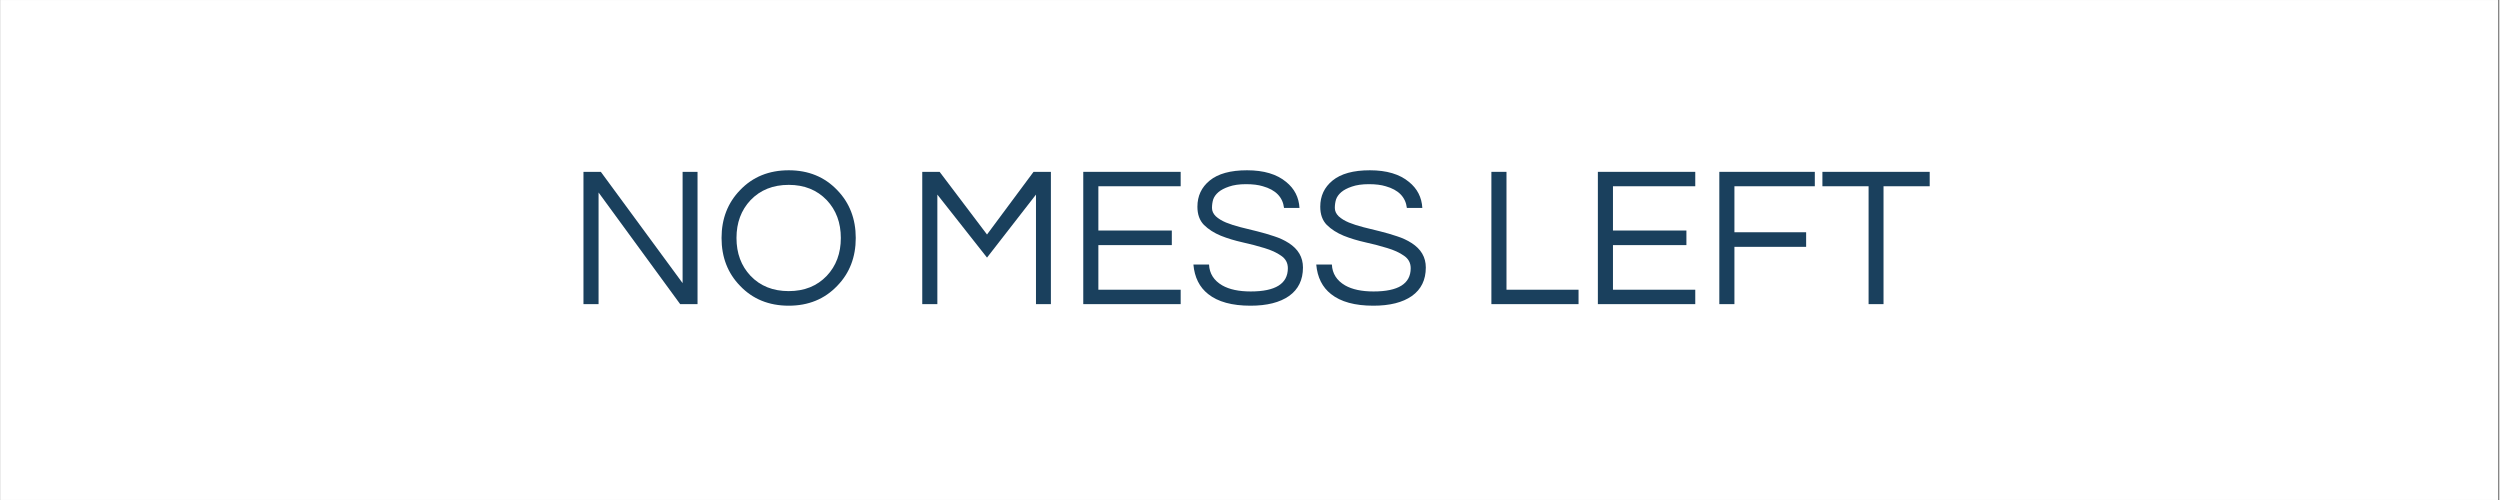 <svg xmlns="http://www.w3.org/2000/svg" xmlns:xlink="http://www.w3.org/1999/xlink" width="300" zoomAndPan="magnify" viewBox="0 0 224.88 45" height="60" preserveAspectRatio="xMidYMid meet" version="1.2"><rect x="0" y="0" width="224.88" height="45" fill="#808080" stroke="none"/><defs><clipPath id="c055c43a26"><path d="M 0 0.012 L 224.762 0.012 L 224.762 44.988 L 0 44.988 Z M 0 0.012 "/></clipPath></defs><g id="0b12238719"><g clip-rule="nonzero" clip-path="url(#c055c43a26)"><path style=" stroke:none;fill-rule:nonzero;fill:#ffffff;fill-opacity:1;" d="M 0 0.012 L 224.879 0.012 L 224.879 44.988 L 0 44.988 Z M 0 0.012 "/><path style=" stroke:none;fill-rule:nonzero;fill:#ffffff;fill-opacity:1;" d="M 0 0.012 L 224.879 0.012 L 224.879 44.988 L 0 44.988 Z M 0 0.012 "/></g><g style="fill:#1a405d;fill-opacity:1;"><g transform="translate(50.999, 27.372)"><path style="stroke:none" d="M 11.719 -11.906 L 11.719 0 L 10.156 0 L 2.812 -10.047 L 2.812 0 L 1.453 0 L 1.453 -11.906 L 3.016 -11.906 L 10.375 -1.891 L 10.375 -11.906 Z M 11.719 -11.906 "/></g></g><g style="fill:#1a405d;fill-opacity:1;"><g transform="translate(64.177, 27.372)"><path style="stroke:none" d="M 6.75 -12.047 C 8.52 -12.047 9.973 -11.453 11.109 -10.266 C 12.223 -9.117 12.781 -7.68 12.781 -5.953 C 12.781 -4.223 12.223 -2.785 11.109 -1.641 C 9.973 -0.453 8.52 0.141 6.75 0.141 C 4.969 0.141 3.508 -0.453 2.375 -1.641 C 1.258 -2.785 0.703 -4.223 0.703 -5.953 C 0.703 -7.68 1.258 -9.117 2.375 -10.266 C 3.508 -11.453 4.969 -12.047 6.75 -12.047 Z M 6.75 -1.172 C 8.156 -1.172 9.297 -1.629 10.172 -2.547 C 11.016 -3.441 11.438 -4.578 11.438 -5.953 C 11.438 -7.328 11.016 -8.461 10.172 -9.359 C 9.297 -10.273 8.156 -10.734 6.75 -10.734 C 5.332 -10.734 4.188 -10.273 3.312 -9.359 C 2.469 -8.461 2.047 -7.328 2.047 -5.953 C 2.047 -4.578 2.469 -3.441 3.312 -2.547 C 4.188 -1.629 5.332 -1.172 6.75 -1.172 Z M 6.75 -1.172 "/></g></g><g style="fill:#1a405d;fill-opacity:1;"><g transform="translate(77.661, 27.372)"><path style="stroke:none" d=""/></g></g><g style="fill:#1a405d;fill-opacity:1;"><g transform="translate(81.49, 27.372)"><path style="stroke:none" d="M 13.031 -11.906 L 13.031 0 L 11.688 0 L 11.688 -9.859 L 7.281 -4.188 L 2.812 -9.859 L 2.812 0 L 1.453 0 L 1.453 -11.906 L 3.016 -11.906 L 7.281 -6.266 L 11.469 -11.906 Z M 13.031 -11.906 "/></g></g><g style="fill:#1a405d;fill-opacity:1;"><g transform="translate(95.981, 27.372)"><path style="stroke:none" d="M 2.812 -10.609 L 2.812 -6.625 L 9.422 -6.625 L 9.422 -5.312 L 2.812 -5.312 L 2.812 -1.297 L 10.219 -1.297 L 10.219 0 L 1.453 0 L 1.453 -11.906 L 10.219 -11.906 L 10.219 -10.609 Z M 2.812 -10.609 "/></g></g><g style="fill:#1a405d;fill-opacity:1;"><g transform="translate(106.769, 27.372)"><path style="stroke:none" d="M 2.828 -10.078 C 2.598 -9.879 2.441 -9.66 2.359 -9.422 C 2.285 -9.18 2.25 -8.926 2.25 -8.656 C 2.25 -8.383 2.363 -8.133 2.594 -7.906 C 2.832 -7.688 3.141 -7.5 3.516 -7.344 C 3.898 -7.188 4.336 -7.047 4.828 -6.922 C 5.328 -6.805 5.832 -6.68 6.344 -6.547 C 6.852 -6.422 7.352 -6.273 7.844 -6.109 C 8.332 -5.953 8.77 -5.75 9.156 -5.5 C 10.008 -4.957 10.438 -4.223 10.438 -3.297 C 10.438 -2.18 10.02 -1.328 9.188 -0.734 C 8.352 -0.148 7.195 0.141 5.719 0.141 C 4.051 0.141 2.781 -0.207 1.906 -0.906 C 1.125 -1.52 0.68 -2.406 0.578 -3.562 L 1.984 -3.562 C 2.023 -2.75 2.422 -2.125 3.172 -1.688 C 3.816 -1.32 4.672 -1.141 5.734 -1.141 C 7.961 -1.141 9.078 -1.836 9.078 -3.234 C 9.078 -3.711 8.875 -4.086 8.469 -4.359 C 8.07 -4.641 7.57 -4.867 6.969 -5.047 C 6.363 -5.234 5.707 -5.406 5 -5.562 C 4.301 -5.719 3.648 -5.914 3.047 -6.156 C 2.441 -6.406 1.938 -6.727 1.531 -7.125 C 1.133 -7.531 0.938 -8.078 0.938 -8.766 C 0.938 -9.734 1.305 -10.52 2.047 -11.125 C 2.797 -11.738 3.914 -12.047 5.406 -12.047 C 6.914 -12.047 8.086 -11.695 8.922 -11 C 9.672 -10.395 10.07 -9.613 10.125 -8.656 L 8.734 -8.656 C 8.617 -9.633 7.984 -10.285 6.828 -10.609 C 6.422 -10.734 5.914 -10.797 5.312 -10.797 C 4.707 -10.797 4.195 -10.723 3.781 -10.578 C 3.375 -10.441 3.055 -10.273 2.828 -10.078 Z M 2.828 -10.078 "/></g></g><g style="fill:#1a405d;fill-opacity:1;"><g transform="translate(117.825, 27.372)"><path style="stroke:none" d="M 2.828 -10.078 C 2.598 -9.879 2.441 -9.66 2.359 -9.422 C 2.285 -9.18 2.25 -8.926 2.25 -8.656 C 2.25 -8.383 2.363 -8.133 2.594 -7.906 C 2.832 -7.688 3.141 -7.5 3.516 -7.344 C 3.898 -7.188 4.336 -7.047 4.828 -6.922 C 5.328 -6.805 5.832 -6.68 6.344 -6.547 C 6.852 -6.422 7.352 -6.273 7.844 -6.109 C 8.332 -5.953 8.77 -5.75 9.156 -5.5 C 10.008 -4.957 10.438 -4.223 10.438 -3.297 C 10.438 -2.18 10.02 -1.328 9.188 -0.734 C 8.352 -0.148 7.195 0.141 5.719 0.141 C 4.051 0.141 2.781 -0.207 1.906 -0.906 C 1.125 -1.52 0.68 -2.406 0.578 -3.562 L 1.984 -3.562 C 2.023 -2.75 2.422 -2.125 3.172 -1.688 C 3.816 -1.32 4.672 -1.141 5.734 -1.141 C 7.961 -1.141 9.078 -1.836 9.078 -3.234 C 9.078 -3.711 8.875 -4.086 8.469 -4.359 C 8.07 -4.641 7.57 -4.867 6.969 -5.047 C 6.363 -5.234 5.707 -5.406 5 -5.562 C 4.301 -5.719 3.648 -5.914 3.047 -6.156 C 2.441 -6.406 1.938 -6.727 1.531 -7.125 C 1.133 -7.531 0.938 -8.078 0.938 -8.766 C 0.938 -9.734 1.305 -10.52 2.047 -11.125 C 2.797 -11.738 3.914 -12.047 5.406 -12.047 C 6.914 -12.047 8.086 -11.695 8.922 -11 C 9.672 -10.395 10.07 -9.613 10.125 -8.656 L 8.734 -8.656 C 8.617 -9.633 7.984 -10.285 6.828 -10.609 C 6.422 -10.734 5.914 -10.797 5.312 -10.797 C 4.707 -10.797 4.195 -10.723 3.781 -10.578 C 3.375 -10.441 3.055 -10.273 2.828 -10.078 Z M 2.828 -10.078 "/></g></g><g style="fill:#1a405d;fill-opacity:1;"><g transform="translate(128.882, 27.372)"><path style="stroke:none" d=""/></g></g><g style="fill:#1a405d;fill-opacity:1;"><g transform="translate(132.712, 27.372)"><path style="stroke:none" d="M 2.812 -11.906 L 2.812 -1.297 L 9.297 -1.297 L 9.297 0 L 1.453 0 L 1.453 -11.906 Z M 2.812 -11.906 "/></g></g><g style="fill:#1a405d;fill-opacity:1;"><g transform="translate(142.295, 27.372)"><path style="stroke:none" d="M 2.812 -10.609 L 2.812 -6.625 L 9.422 -6.625 L 9.422 -5.312 L 2.812 -5.312 L 2.812 -1.297 L 10.219 -1.297 L 10.219 0 L 1.453 0 L 1.453 -11.906 L 10.219 -11.906 L 10.219 -10.609 Z M 2.812 -10.609 "/></g></g><g style="fill:#1a405d;fill-opacity:1;"><g transform="translate(153.226, 27.372)"><path style="stroke:none" d="M 2.812 -10.609 L 2.812 -6.469 L 9.266 -6.469 L 9.266 -5.156 L 2.812 -5.156 L 2.812 0 L 1.453 0 L 1.453 -11.906 L 10.047 -11.906 L 10.047 -10.609 Z M 2.812 -10.609 "/></g></g><g style="fill:#1a405d;fill-opacity:1;"><g transform="translate(163.707, 27.372)"><path style="stroke:none" d="M 9.906 -10.609 L 5.75 -10.609 L 5.75 0 L 4.406 0 L 4.406 -10.609 L 0.25 -10.609 L 0.25 -11.906 L 9.906 -11.906 Z M 9.906 -10.609 "/></g></g></g></svg>